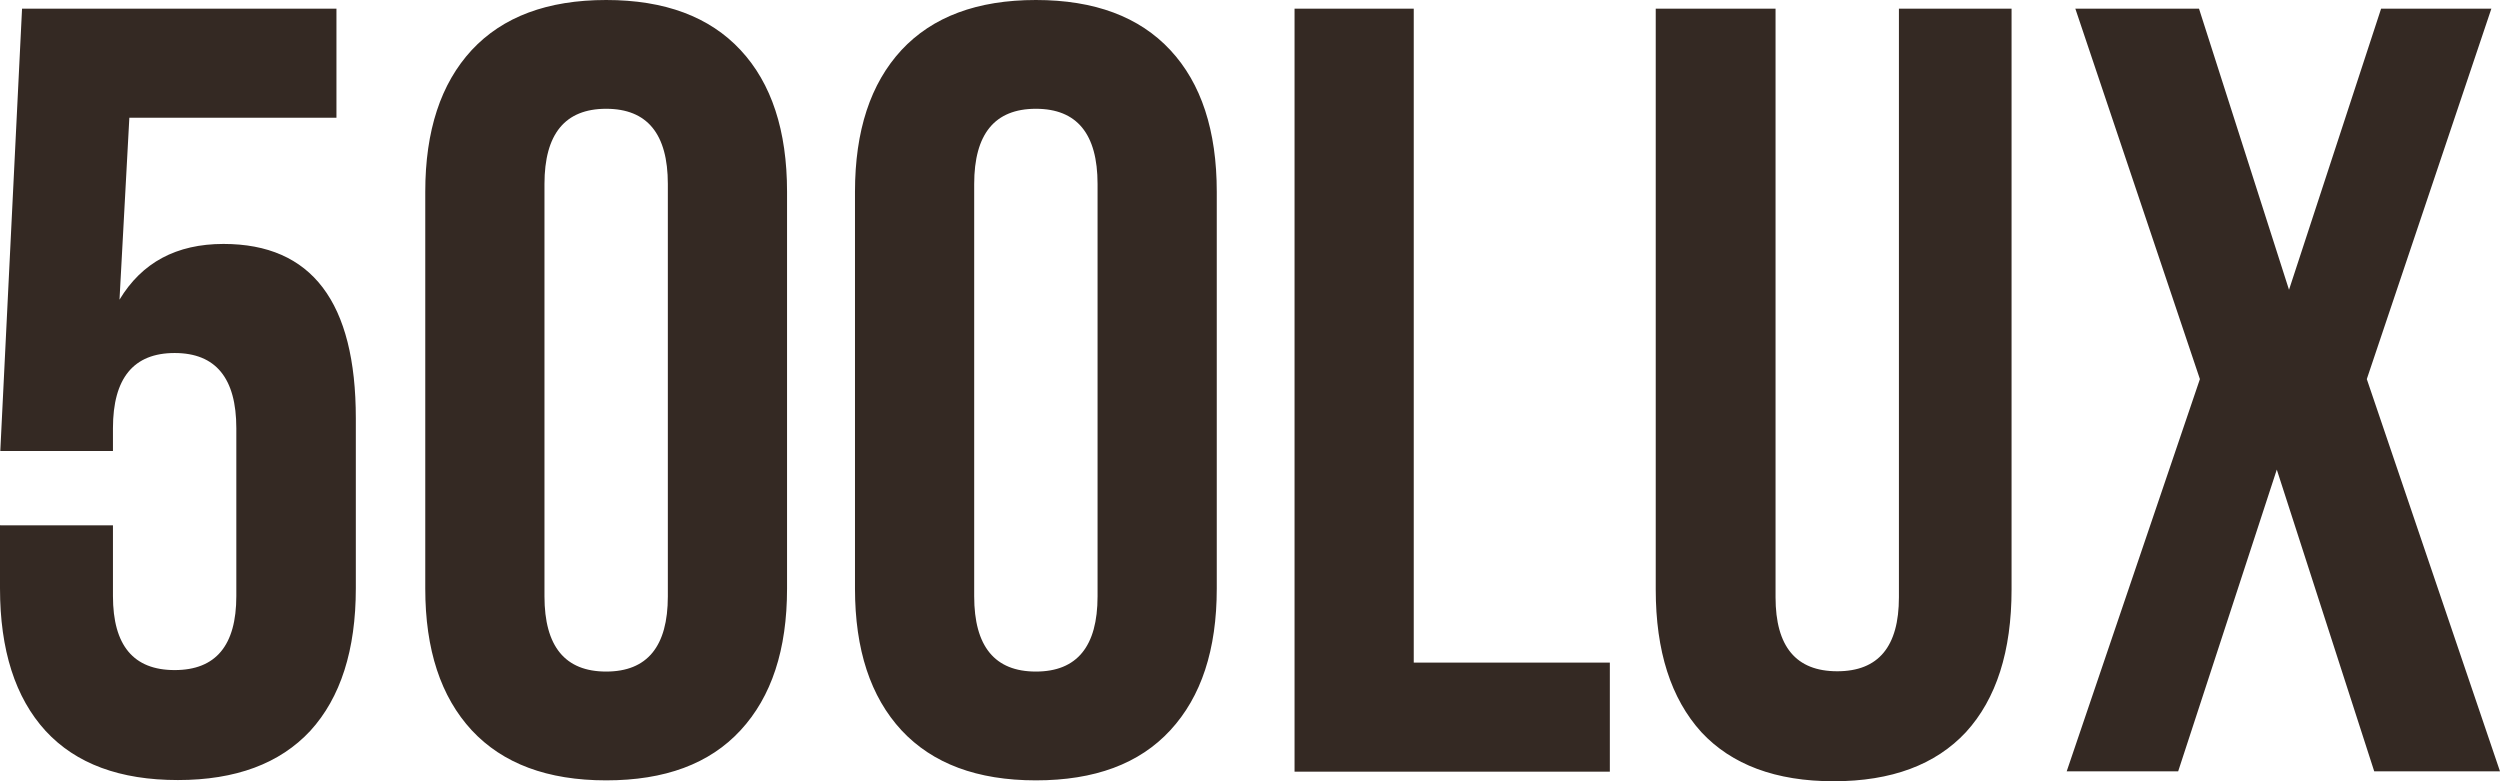<svg width="160" height="50" viewBox="0 0 160 50" fill="none" xmlns="http://www.w3.org/2000/svg">
<path d="M152.371 0.556H159.447L151.475 24.262L160 49.367H151.951L145.715 30.054L139.402 49.367H132.268L140.794 24.262L132.822 0.556H140.737L146.497 18.546L152.39 0.556H152.371ZM113.635 0.556V38.224C113.635 41.389 114.951 42.961 117.583 42.961C120.215 42.961 121.531 41.389 121.531 38.224V0.556H128.74V37.725C128.74 41.676 127.767 44.726 125.822 46.855C123.877 48.945 121.054 50 117.354 50C113.654 50 110.831 48.945 108.885 46.855C106.94 44.707 105.967 41.676 105.967 37.725V0.556H113.635ZM82.851 49.386V0.556H90.48V42.405H103.03V49.386H82.851ZM54.719 37.668V12.275C54.719 8.362 55.711 5.351 57.695 3.203C59.678 1.074 62.539 0 66.296 0C70.054 0 72.915 1.074 74.898 3.203C76.882 5.332 77.873 8.362 77.873 12.275V37.668C77.873 41.58 76.882 44.592 74.898 46.739C72.915 48.888 70.054 49.943 66.296 49.943C62.539 49.943 59.678 48.868 57.695 46.739C55.711 44.592 54.719 41.58 54.719 37.668ZM62.348 11.795V38.166C62.348 41.369 63.664 42.98 66.296 42.98C68.928 42.98 70.244 41.369 70.244 38.166V11.776C70.244 8.573 68.928 6.962 66.296 6.962C63.664 6.962 62.348 8.573 62.348 11.776M27.217 37.649V12.275C27.217 8.362 28.208 5.351 30.192 3.203C32.175 1.074 35.036 0 38.794 0C42.551 0 45.412 1.074 47.395 3.203C49.379 5.332 50.371 8.362 50.371 12.275V37.668C50.371 41.58 49.379 44.592 47.395 46.739C45.412 48.888 42.551 49.943 38.794 49.943C35.036 49.943 32.175 48.868 30.192 46.739C28.208 44.592 27.217 41.58 27.217 37.668M34.846 11.795V38.166C34.846 41.369 36.162 42.98 38.794 42.98C41.426 42.98 42.742 41.369 42.742 38.166V11.776C42.742 8.573 41.426 6.962 38.794 6.962C36.162 6.962 34.846 8.573 34.846 11.776M0.019 33.621H7.229V38.147C7.229 41.312 8.545 42.885 11.177 42.885C13.809 42.885 15.125 41.312 15.125 38.147V27.407C15.125 24.204 13.809 22.593 11.177 22.593C8.545 22.593 7.229 24.204 7.229 27.407V28.865H0.019L1.411 0.556H21.533V7.537H8.278L7.648 19.179C9.079 16.801 11.291 15.612 14.304 15.612C19.95 15.612 22.773 19.333 22.773 26.774V37.649C22.773 41.599 21.8 44.649 19.855 46.778C17.909 48.868 15.086 49.923 11.386 49.923C7.686 49.923 4.864 48.888 2.918 46.778C0.973 44.649 0 41.599 0 37.649V33.602L0.019 33.621Z" fill="#342923"/>
</svg>
